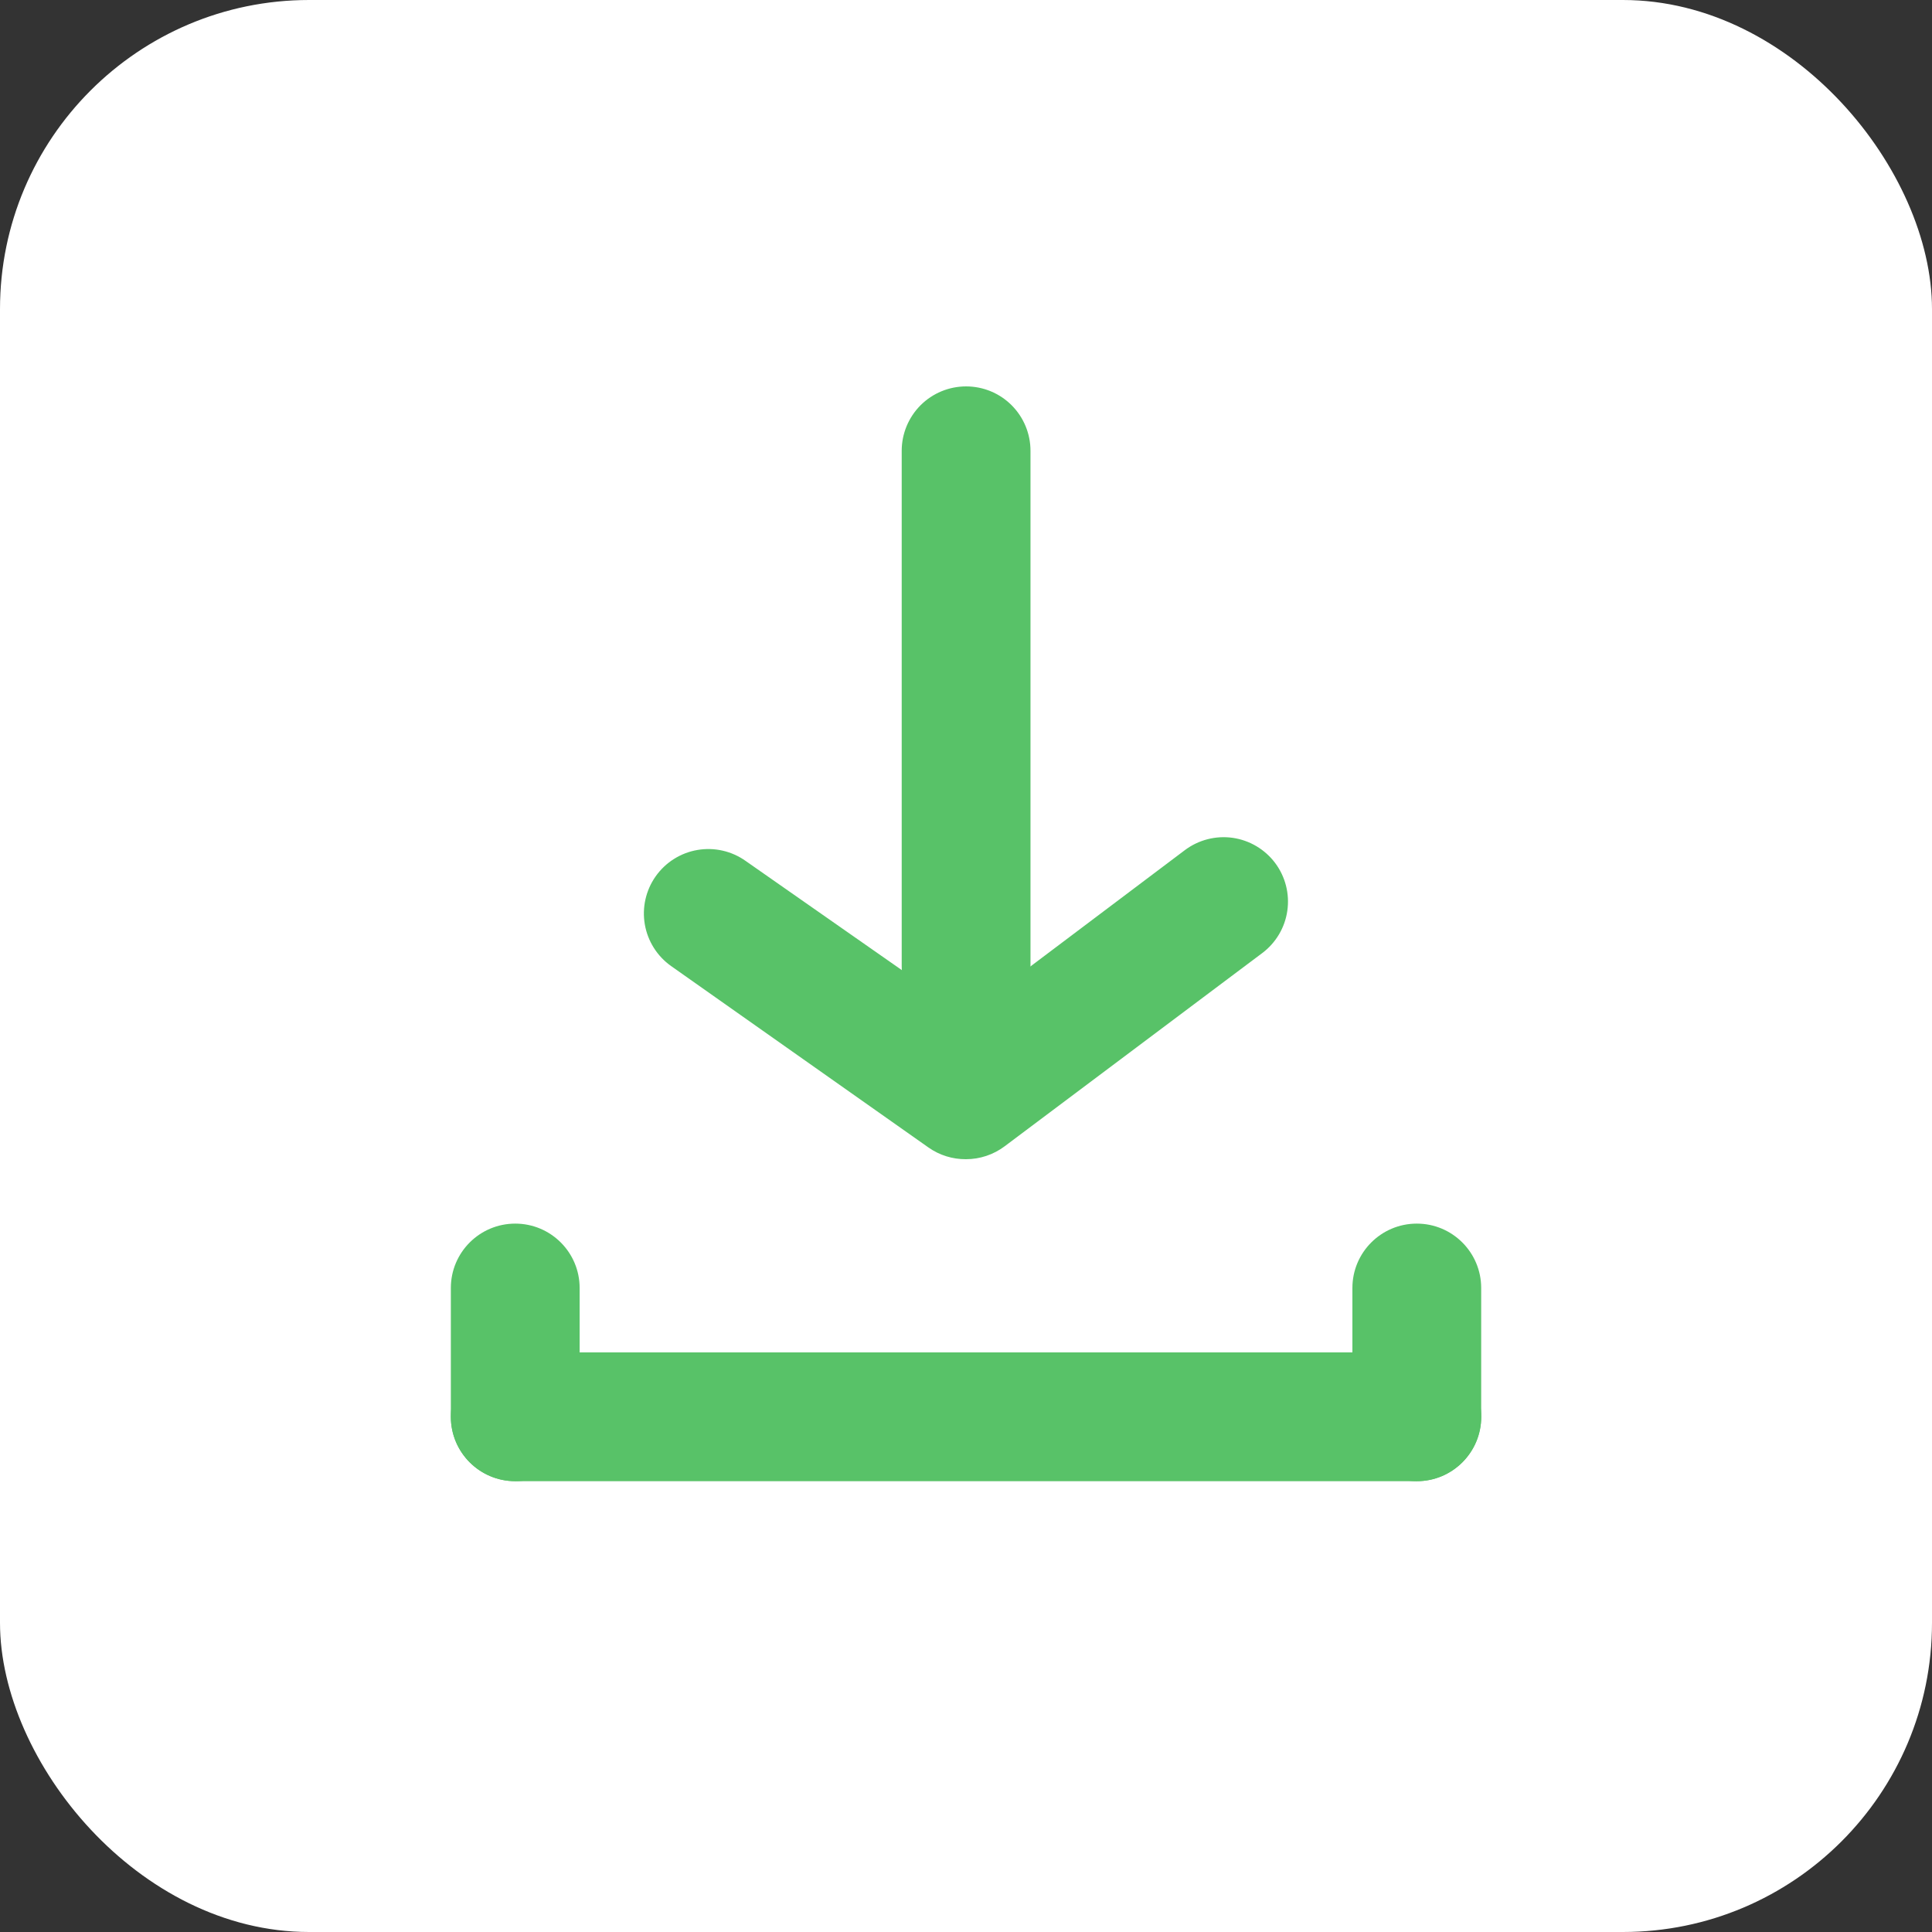 <svg width="50" height="50" viewBox="0 0 50 50" fill="none" xmlns="http://www.w3.org/2000/svg">
<rect x="0" y="0" width="50" height="50" fill="#333333" stroke="none"/>
<rect width="50" height="50" rx="8" fill="url(#paint0_linear_247_279)"/>
<path d="M36.668 35H13.335C12.414 35 11.668 35.746 11.668 36.666C11.668 37.587 12.414 38.333 13.335 38.333H36.668C37.588 38.333 38.335 37.587 38.335 36.666C38.335 35.746 37.588 35 36.668 35Z" fill="#58C268"/>
<path d="M11.668 33.333V36.667C11.668 37.587 12.414 38.333 13.335 38.333C14.255 38.333 15.001 37.587 15.001 36.667V33.333C15.001 32.413 14.255 31.667 13.335 31.667C12.414 31.667 11.668 32.413 11.668 33.333Z" fill="#58C268"/>
<path d="M35 33.333V36.667C35 37.587 35.746 38.333 36.667 38.333C37.587 38.333 38.333 37.587 38.333 36.667V33.333C38.333 32.413 37.587 31.667 36.667 31.667C35.746 31.667 35 32.413 35 33.333Z" fill="#58C268"/>
<path d="M25 30C24.654 30.003 24.316 29.898 24.033 29.7L17.366 25C17.007 24.745 16.763 24.358 16.688 23.924C16.613 23.49 16.713 23.044 16.966 22.683C17.093 22.503 17.253 22.349 17.439 22.232C17.625 22.114 17.833 22.034 18.05 21.997C18.267 21.96 18.489 21.966 18.703 22.015C18.918 22.064 19.121 22.155 19.3 22.283L25 26.267L30.666 22C31.02 21.735 31.465 21.621 31.902 21.683C32.34 21.746 32.734 21.98 33 22.333C33.265 22.687 33.379 23.131 33.316 23.569C33.254 24.006 33.02 24.401 32.666 24.666L26 29.666C25.711 29.883 25.36 30 25 30V30Z" fill="#58C268"/>
<path d="M25.003 26.666C24.561 26.666 24.137 26.491 23.824 26.178C23.512 25.866 23.336 25.442 23.336 25V11.666C23.336 11.225 23.512 10.801 23.824 10.488C24.137 10.175 24.561 10 25.003 10C25.445 10 25.869 10.175 26.181 10.488C26.494 10.801 26.669 11.225 26.669 11.666V25C26.669 25.442 26.494 25.866 26.181 26.178C25.869 26.491 25.445 26.666 25.003 26.666Z" fill="#58C268"/>
<defs>
<linearGradient id="paint0_linear_247_279" x1="28.263" y1="0" x2="28.263" y2="50" gradientUnits="userSpaceOnUse">
<stop offset="0.149" stop-color="white"/>
<stop offset="1" stop-color="white"/>
</linearGradient>
</defs>
</svg>
